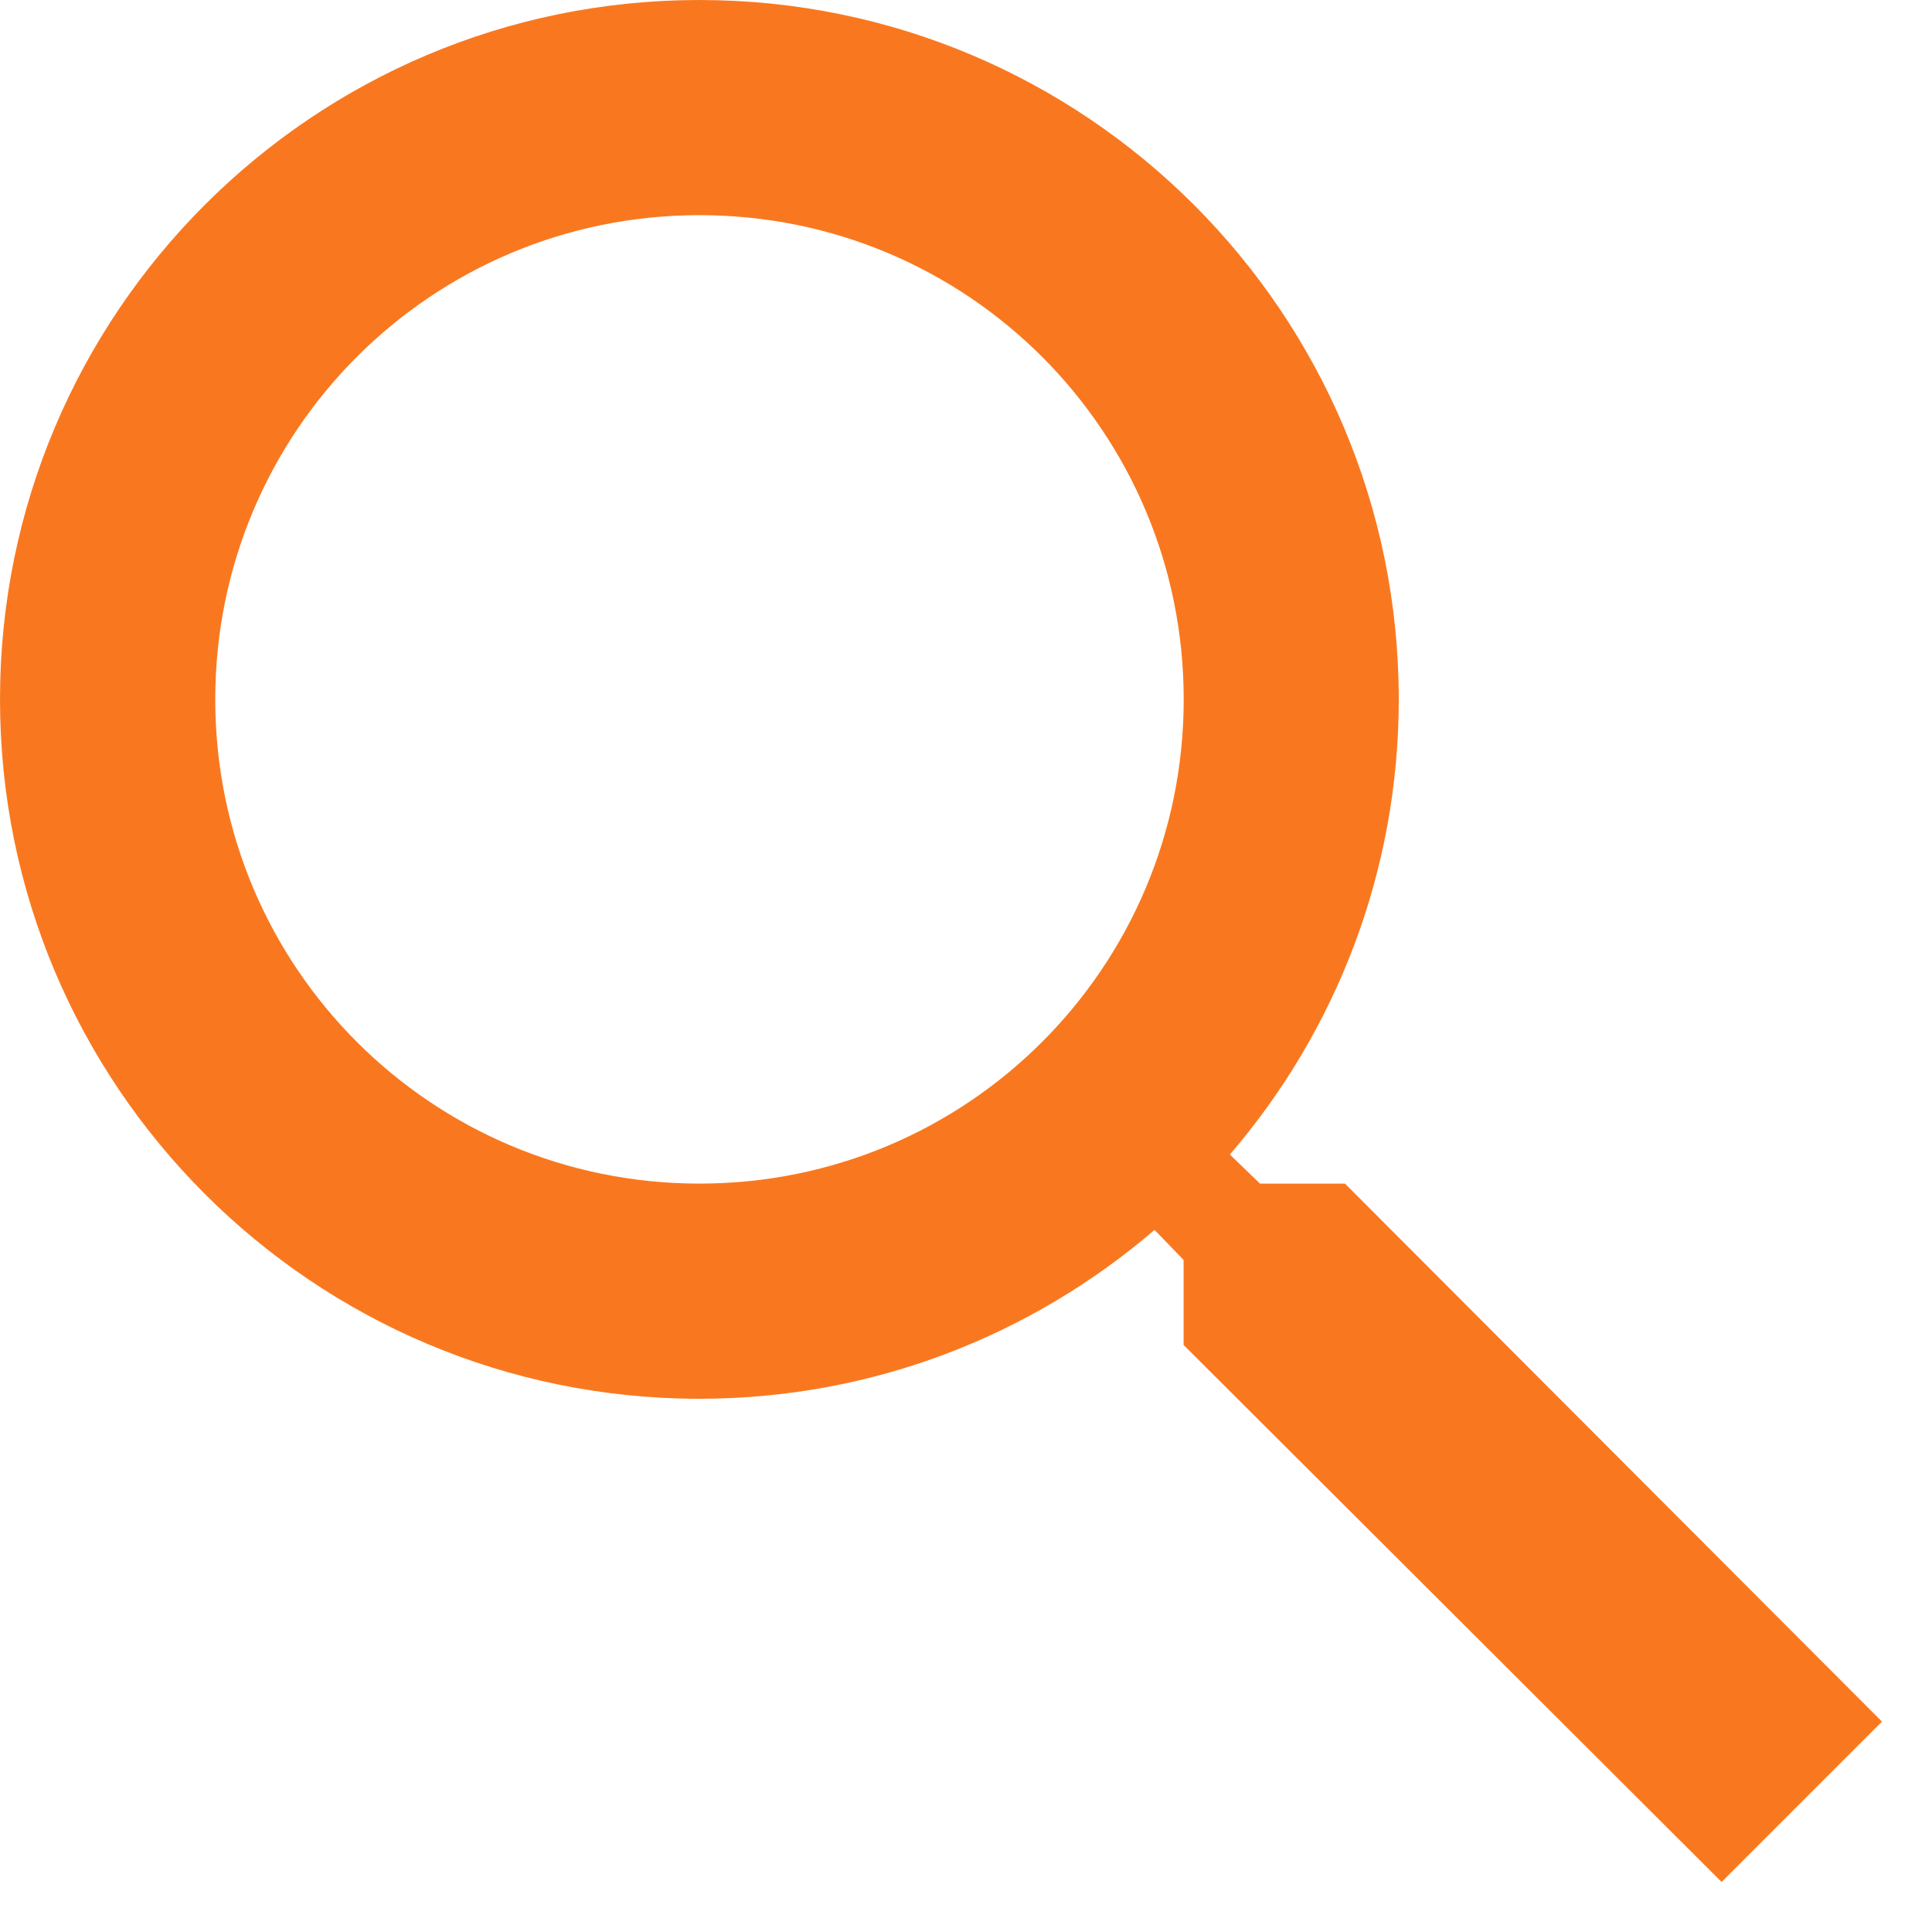 <svg width="19" height="19" viewBox="0 0 19 19" fill="none" xmlns="http://www.w3.org/2000/svg">
<path fill-rule="evenodd" clip-rule="evenodd" d="M12.391 11.64H13.227L18.508 16.931L16.931 18.508L11.64 13.227V12.391L11.354 12.095C10.148 13.132 8.582 13.756 6.878 13.756C3.079 13.756 0 10.677 0 6.878C0 3.079 3.079 0 6.878 0C10.677 0 13.756 3.079 13.756 6.878C13.756 8.582 13.132 10.148 12.095 11.354L12.391 11.64ZM2.117 6.878C2.117 9.513 4.244 11.64 6.879 11.64C9.514 11.64 11.641 9.513 11.641 6.878C11.641 4.243 9.514 2.116 6.879 2.116C4.244 2.116 2.117 4.243 2.117 6.878Z" fill="#F9781F"/>
</svg>
